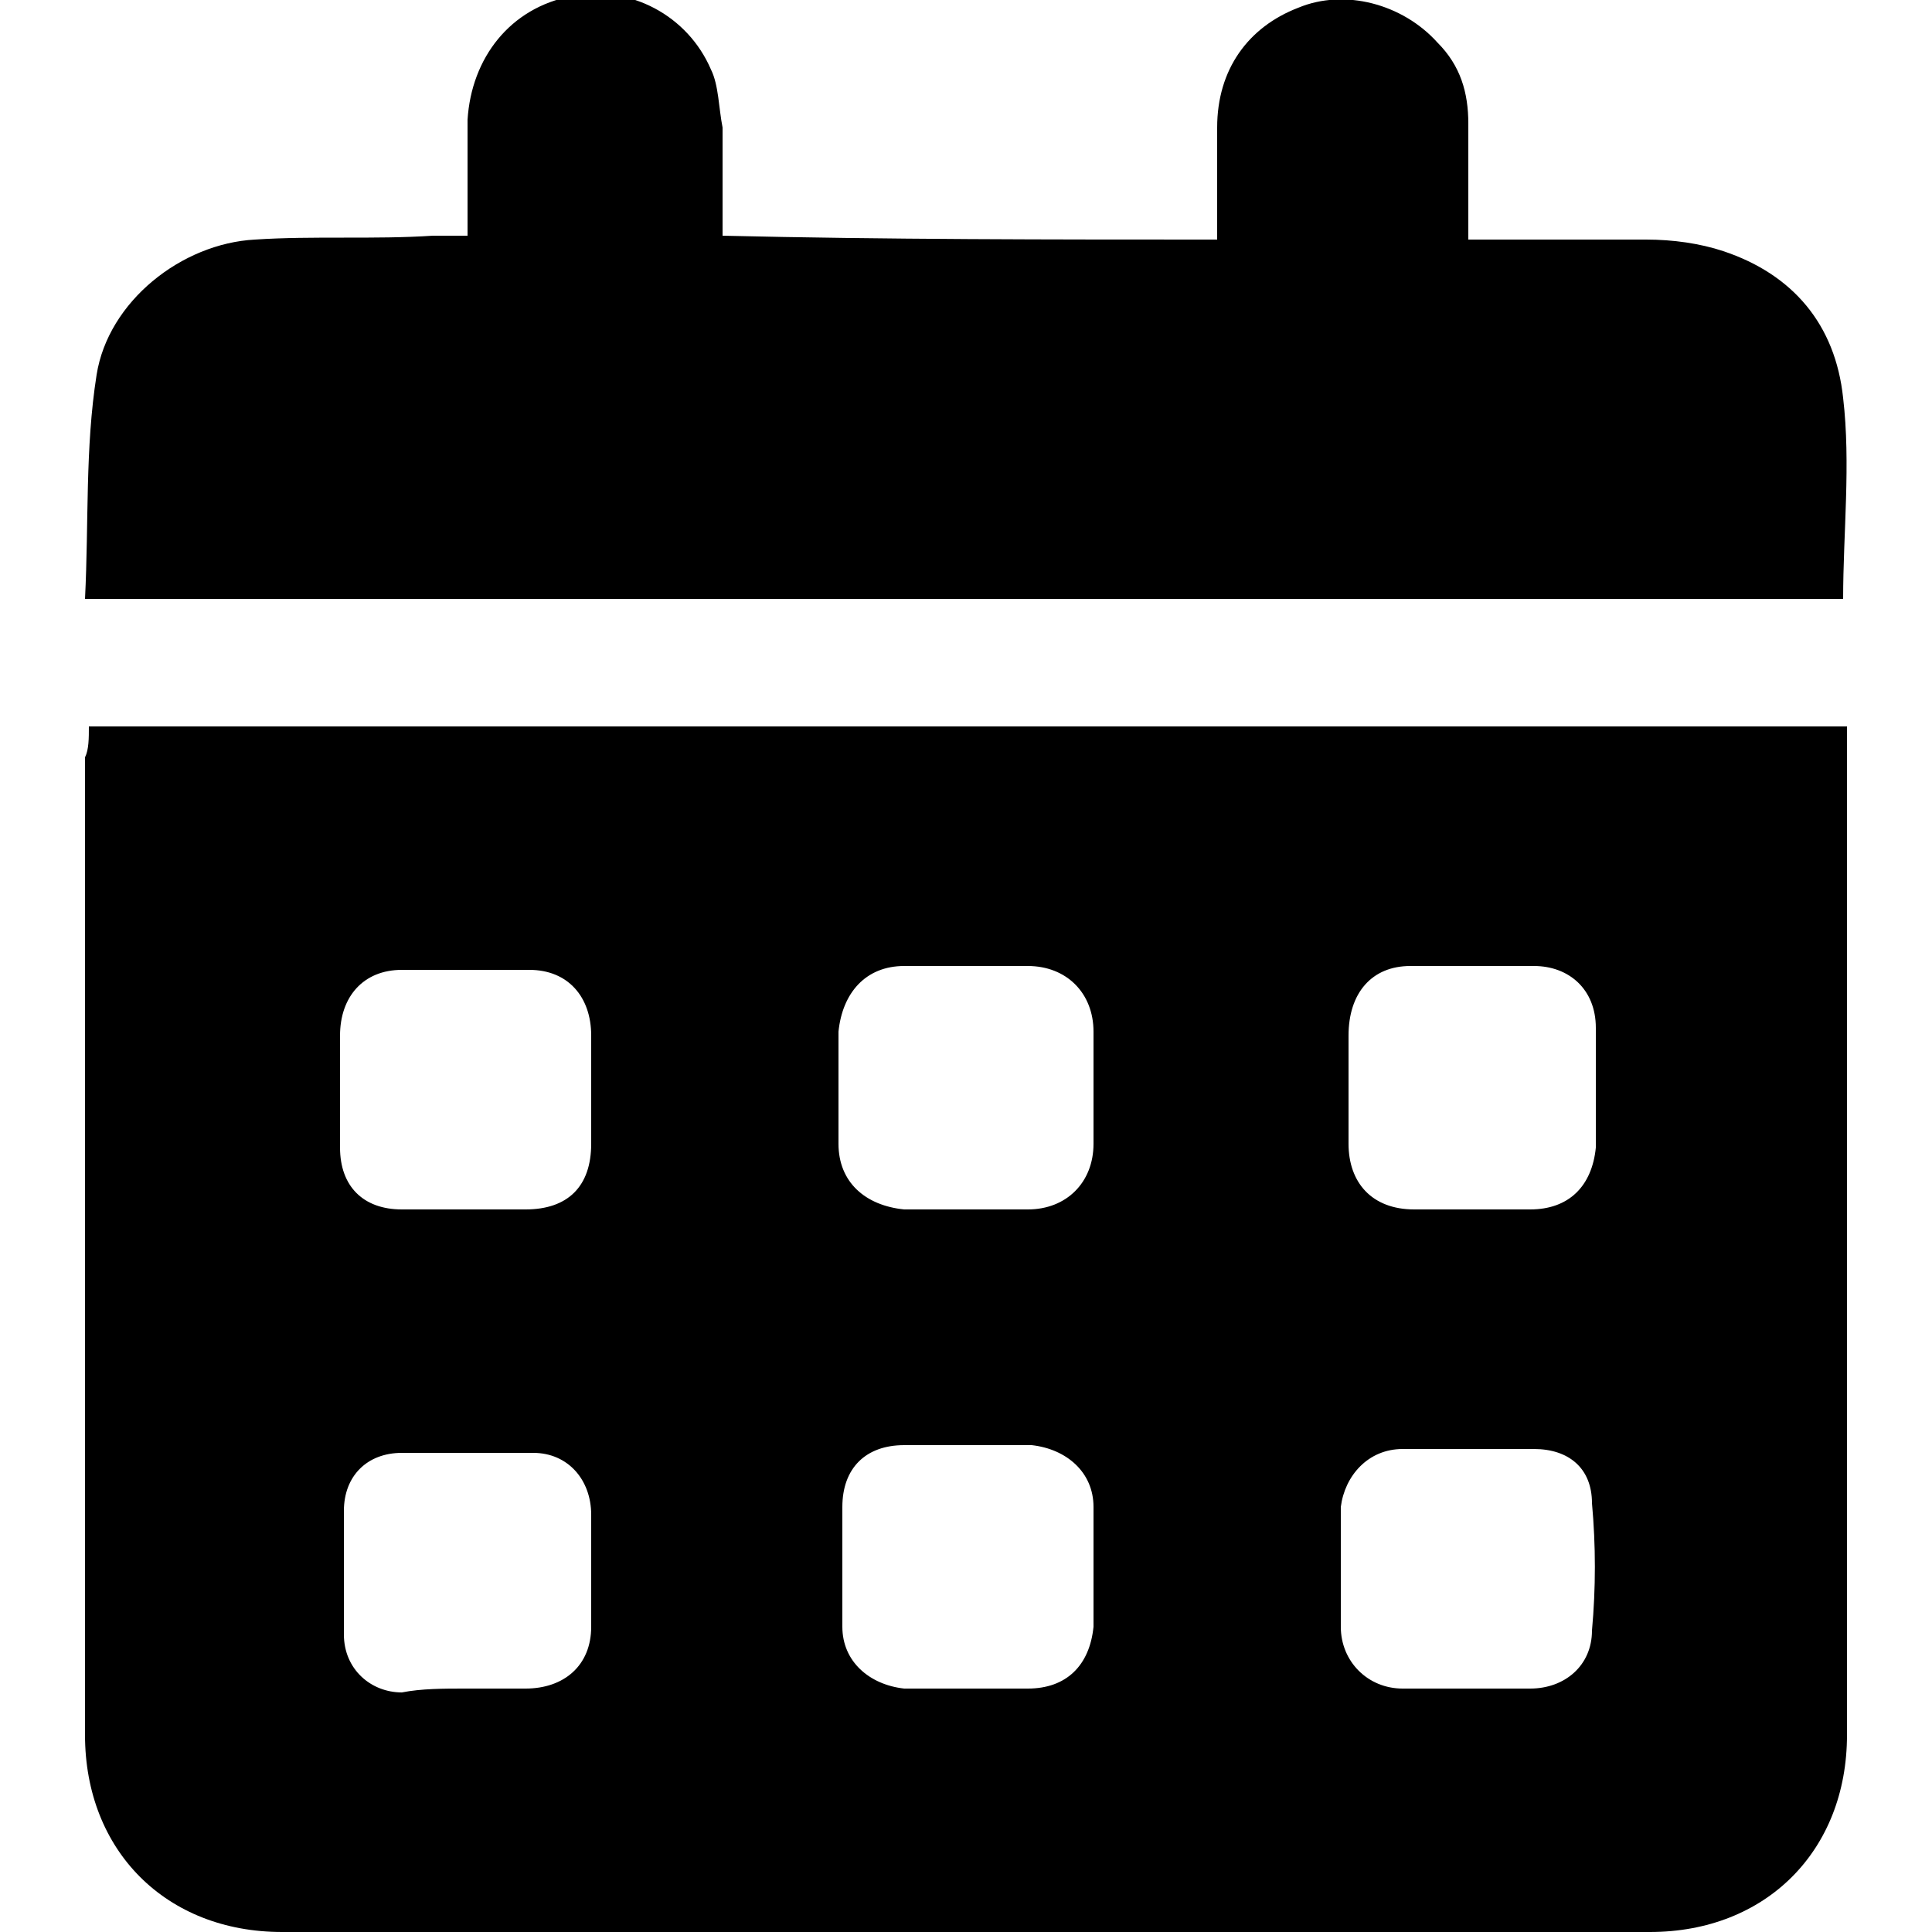 <?xml version="1.0" encoding="utf-8"?>
<!-- Generator: Adobe Illustrator 24.0.1, SVG Export Plug-In . SVG Version: 6.00 Build 0)  -->
<svg version="1.1" id="Layer_1" xmlns="http://www.w3.org/2000/svg" xmlns:xlink="http://www.w3.org/1999/xlink" x="0px" y="0px"
	 viewBox="0 0 50 50" style="enable-background:new 0 0 50 50;" xml:space="preserve">
<g>
	<path d="M2.3,18.8c15.2,0,30.3,0,45.5,0c0,0.3,0,0.5,0,0.8c0,8.4,0,16.9,0,25.3c0,3-2.1,5.1-5.1,5.1c-11.8,0-23.6,0-35.4,0
		c-3,0-5.1-2.1-5.1-5.1c0-8.4,0-16.8,0-25.3C2.3,19.4,2.3,19.1,2.3,18.8z M25,31.3c0.5,0,1,0,1.6,0c1,0,1.7-0.7,1.7-1.7
		c0-1,0-1.9,0-2.9c0-1-0.7-1.7-1.7-1.7c-1.1,0-2.1,0-3.2,0c-1,0-1.6,0.7-1.7,1.7c0,1,0,2,0,2.9c0,1,0.7,1.6,1.7,1.7
		C24,31.3,24.5,31.3,25,31.3z M38,31.3c0.5,0,1,0,1.6,0c1,0,1.6-0.6,1.7-1.6c0-1,0-2,0-3.1c0-1-0.7-1.6-1.6-1.6c-1.1,0-2.1,0-3.2,0
		c-1,0-1.6,0.7-1.6,1.8c0,0.9,0,1.9,0,2.8c0,1,0.6,1.7,1.7,1.7C37,31.3,37.5,31.3,38,31.3z M12.1,31.3c0.5,0,1,0,1.5,0
		c1.1,0,1.7-0.6,1.7-1.7c0-0.9,0-1.9,0-2.8c0-1-0.6-1.7-1.6-1.7c-1.1,0-2.2,0-3.3,0c-1,0-1.6,0.7-1.6,1.7c0,1,0,2,0,2.9
		c0,1,0.6,1.6,1.6,1.6C11,31.3,11.5,31.3,12.1,31.3z M25,43.7c0.5,0,1.1,0,1.6,0c1,0,1.6-0.6,1.7-1.6c0-1,0-2.1,0-3.1
		c0-0.9-0.7-1.5-1.6-1.6c-1.1,0-2.2,0-3.3,0c-1,0-1.6,0.6-1.6,1.6c0,1,0,2.1,0,3.1c0,0.9,0.7,1.5,1.6,1.6
		C23.9,43.7,24.5,43.7,25,43.7z M38,43.7c0.5,0,1.1,0,1.6,0c0.9,0,1.6-0.6,1.6-1.5c0.1-1.1,0.1-2.2,0-3.3c0-0.9-0.6-1.4-1.5-1.4
		c-1.1,0-2.3,0-3.4,0c-0.9,0-1.5,0.7-1.6,1.5c0,1,0,2.1,0,3.1c0,0.9,0.7,1.6,1.6,1.6C36.9,43.7,37.5,43.7,38,43.7z M12,43.7
		c0.5,0,1,0,1.6,0c1,0,1.7-0.6,1.7-1.6c0-1,0-2,0-2.9c0-0.9-0.6-1.6-1.5-1.6c-1.1,0-2.3,0-3.4,0c-0.9,0-1.5,0.6-1.5,1.5
		c0,1.1,0,2.1,0,3.2c0,0.9,0.7,1.5,1.5,1.5C10.9,43.7,11.5,43.7,12,43.7z"/>
	<path d="M31.5,6.2c0-1,0-2,0-2.9c0-1.5,0.8-2.6,2.1-3.1c1.2-0.5,2.7-0.1,3.6,0.9C37.8,1.7,38,2.4,38,3.2c0,1,0,2,0,3
		c1.6,0,3.1,0,4.6,0c0.7,0,1.4,0.1,2,0.3c1.8,0.6,2.9,1.9,3.1,3.8c0.2,1.7,0,3.5,0,5.2c-15.1,0-30.3,0-45.5,0c0.1-2,0-3.9,0.3-5.8
		c0.3-1.9,2.2-3.4,4.1-3.5c1.5-0.1,3.1,0,4.6-0.1c0.3,0,0.6,0,0.9,0c0-1.1,0-2,0-3c0.1-1.6,1.1-2.9,2.7-3.2c1.5-0.3,3,0.5,3.6,1.9
		c0.2,0.4,0.2,1,0.3,1.5c0,0.9,0,1.9,0,2.8C22.9,6.2,27.2,6.2,31.5,6.2z"/>
</g>
</svg>
